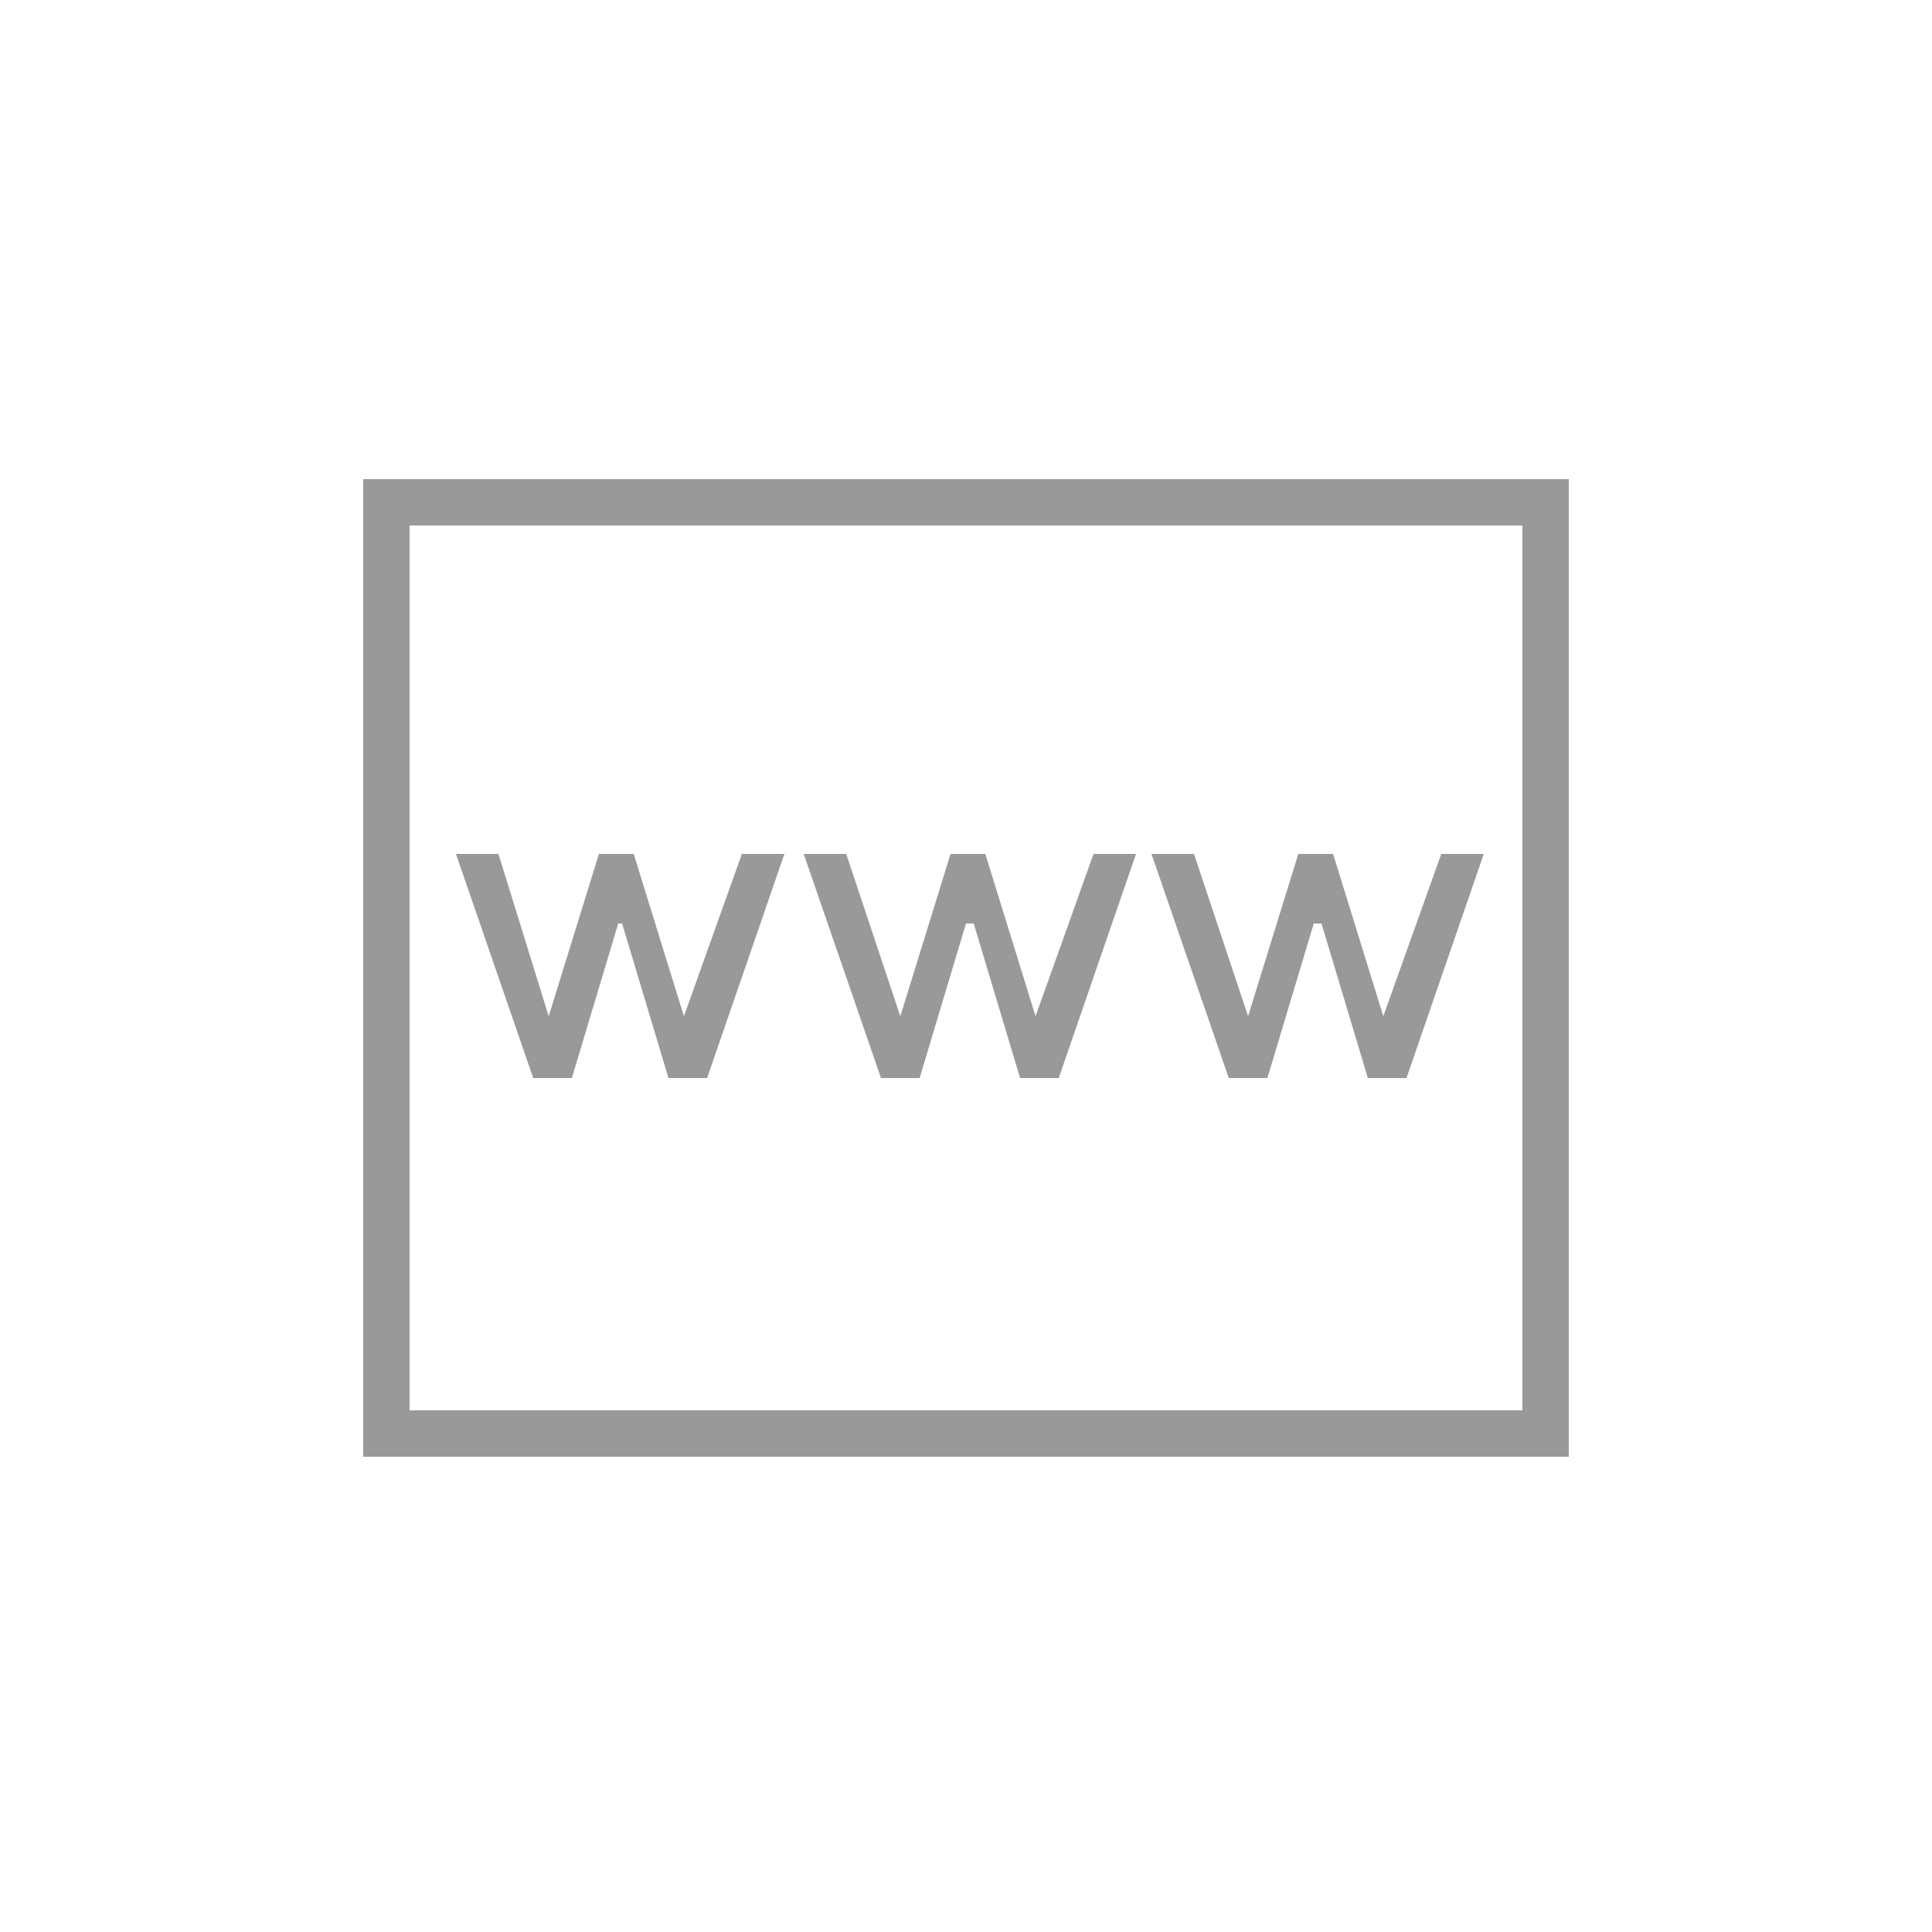 <?xml version="1.0" encoding="utf-8"?>
<!-- Generator: Adobe Illustrator 23.0.1, SVG Export Plug-In . SVG Version: 6.00 Build 0)  -->
<svg version="1.1" id="Calque_1" xmlns="http://www.w3.org/2000/svg" xmlns:xlink="http://www.w3.org/1999/xlink" x="0px" y="0px"
	 viewBox="0 0 50 50" style="enable-background:new 0 0 50 50;" xml:space="preserve">
<style type="text/css">
	.st0{fill:none;stroke:#999999;stroke-width:1.2;stroke-miterlimit:10;}
	.st1{fill:#999999;}
</style>
<g>
	<rect x="10" y="13" class="st0" width="30" height="24.1"/>
	<g>
		<path class="st1" d="M14.2,26.3l1.3-4.2h0.9l1.3,4.2l1.5-4.2h1.1l-2,5.8h-1l-1.2-4h-0.1l-1.2,4h-1l-2-5.8h1.1L14.2,26.3z"/>
		<path class="st1" d="M23.3,26.3l1.3-4.2h0.9l1.3,4.2l1.5-4.2h1.1l-2,5.8h-1l-1.2-4H25l-1.2,4h-1l-2-5.8h1.1L23.3,26.3z"/>
		<path class="st1" d="M32.3,26.3l1.3-4.2h0.9l1.3,4.2l1.5-4.2h1.1l-2,5.8h-1l-1.2-4H34l-1.2,4h-1l-2-5.8h1.1L32.3,26.3z"/>
	</g>
</g>
</svg>
